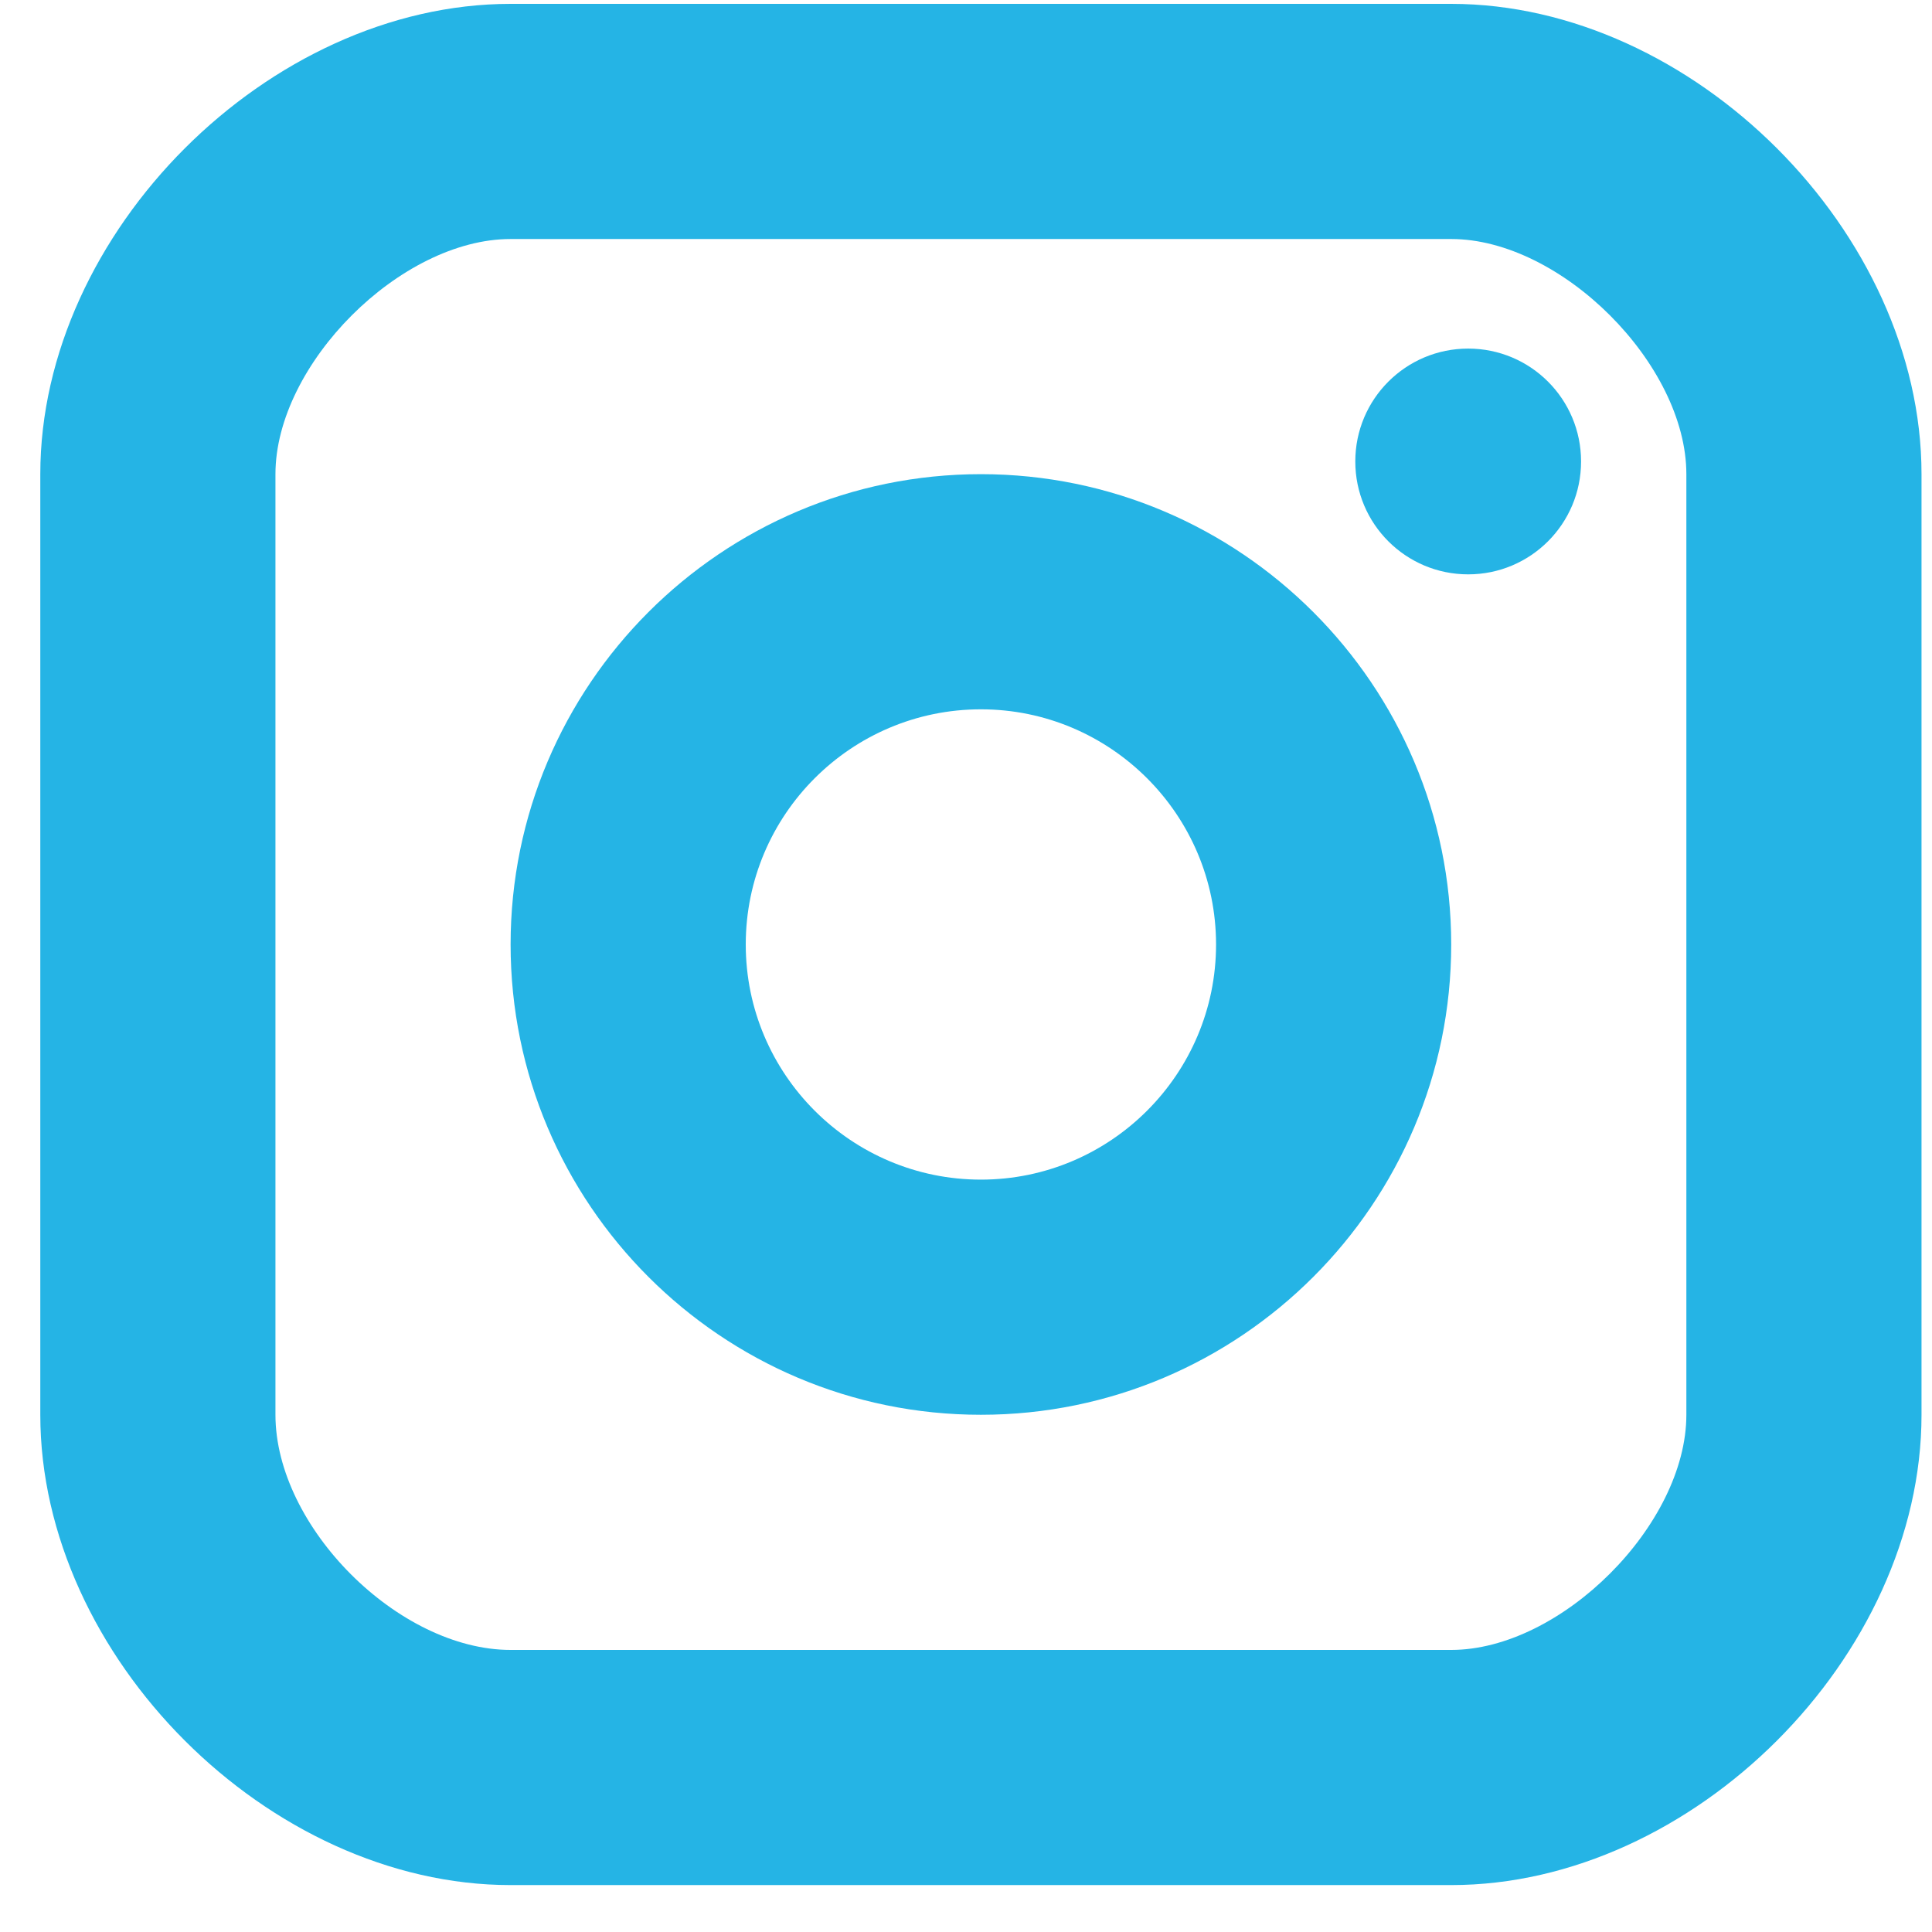 <svg width="14" height="14" viewBox="0 0 14 14" fill="none" xmlns="http://www.w3.org/2000/svg">
<path d="M10.639 4.162C11.091 4.162 11.457 3.796 11.457 3.344C11.457 2.892 11.091 2.526 10.639 2.526C10.187 2.526 9.821 2.892 9.821 3.344C9.821 3.796 10.187 4.162 10.639 4.162Z" fill="#25B4E5"/>
<path fill-rule="evenodd" clip-rule="evenodd" d="M3.7 6.844C3.7 8.724 5.228 10.252 7.108 10.252C8.987 10.252 10.516 8.724 10.516 6.844C10.516 4.965 8.987 3.436 7.108 3.436C5.228 3.436 3.7 4.965 3.7 6.844ZM5.404 6.844C5.404 5.904 6.168 5.14 7.108 5.14C8.047 5.14 8.812 5.904 8.812 6.844C8.812 7.784 8.047 8.548 7.108 8.548C6.168 8.548 5.404 7.784 5.404 6.844Z" fill="#25B4E5"/>
<path fill-rule="evenodd" clip-rule="evenodd" d="M3.7 13.66H10.516C12.267 13.66 13.924 12.004 13.924 10.252V3.436C13.924 1.684 12.267 0.028 10.516 0.028H3.7C1.948 0.028 0.292 1.684 0.292 3.436V10.252C0.292 12.004 1.948 13.66 3.7 13.66ZM1.996 3.436C1.996 2.639 2.903 1.732 3.7 1.732H10.516C11.312 1.732 12.22 2.639 12.22 3.436V10.252C12.22 11.049 11.312 11.956 10.516 11.956H3.7C2.888 11.956 1.996 11.064 1.996 10.252V3.436Z" fill="#25B4E5"/>
</svg>

